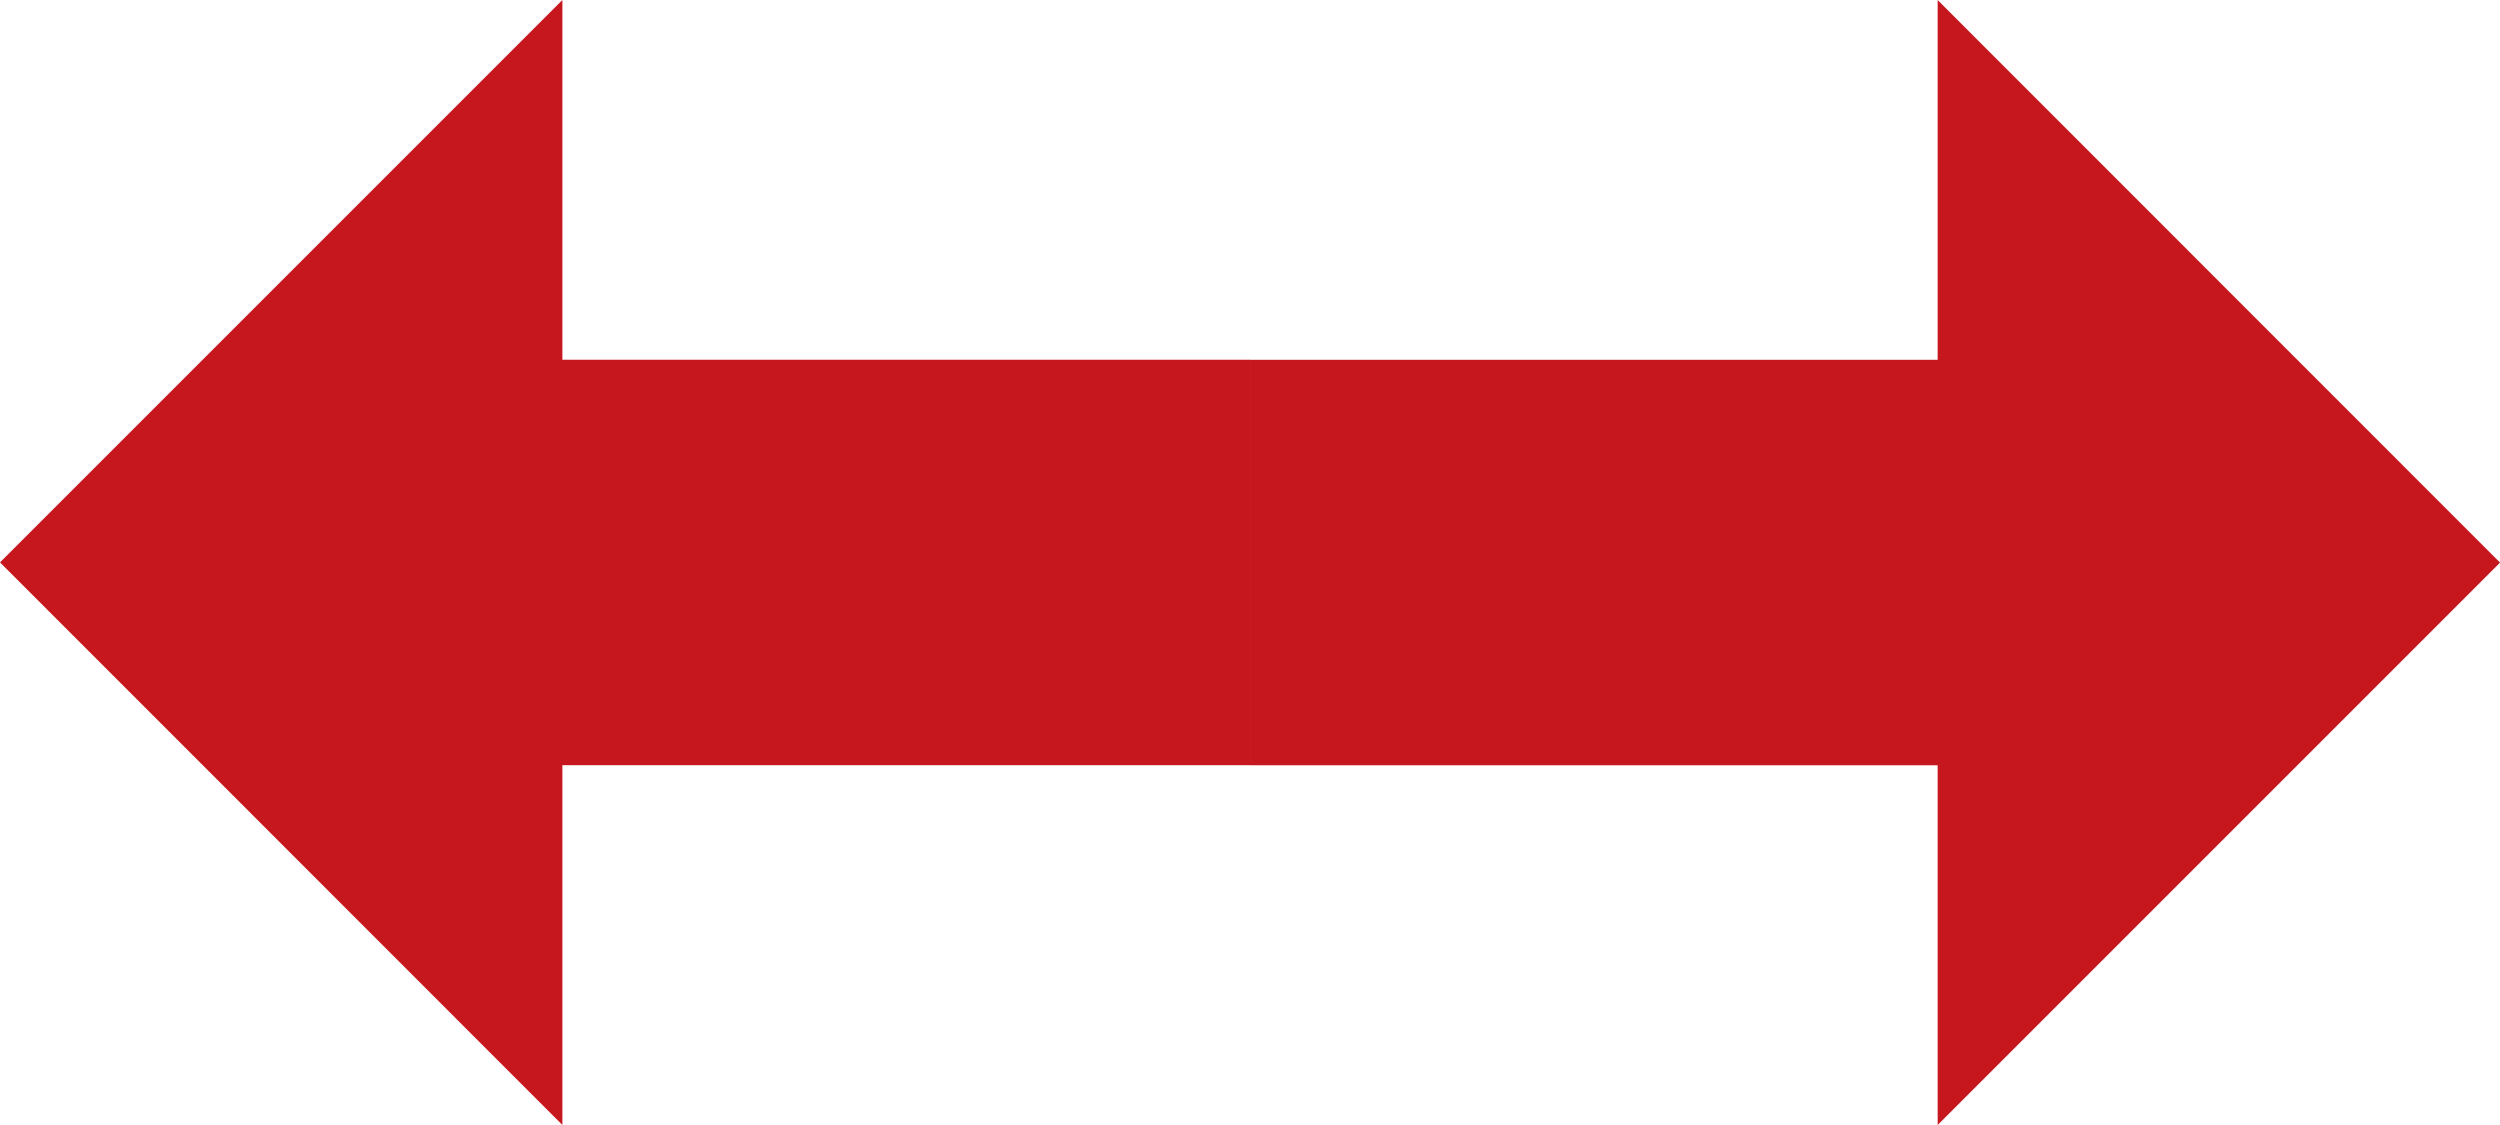 <svg xmlns="http://www.w3.org/2000/svg" width="55.291" height="24.881" viewBox="0 0 55.291 24.881">
  <defs>
    <style>
      .cls-1 {
        fill: #c6171e;
      }
    </style>
  </defs>
  <g id="グループ_2668" data-name="グループ 2668" transform="translate(-224.617 -21087.383)">
    <g id="グループ_2665" data-name="グループ 2665" transform="translate(238.631 21087.383) rotate(90)">
      <g id="グループ_2320" data-name="グループ 2320" transform="translate(0 -13.632)">
        <path id="パス_1229" data-name="パス 1229" class="cls-1" d="M4.033,0V15.208H-3.923L8.515,27.646,20.957,15.208H13V0Z" transform="translate(3.923)"/>
      </g>
    </g>
    <g id="グループ_2666" data-name="グループ 2666" transform="translate(265.895 21112.264) rotate(-90)">
      <g id="グループ_2320-2" data-name="グループ 2320" transform="translate(0 -13.632)">
        <path id="パス_1229-2" data-name="パス 1229" class="cls-1" d="M4.033,0V15.208H-3.923L8.515,27.646,20.957,15.208H13V0Z" transform="translate(3.923)"/>
      </g>
    </g>
  </g>
</svg>
